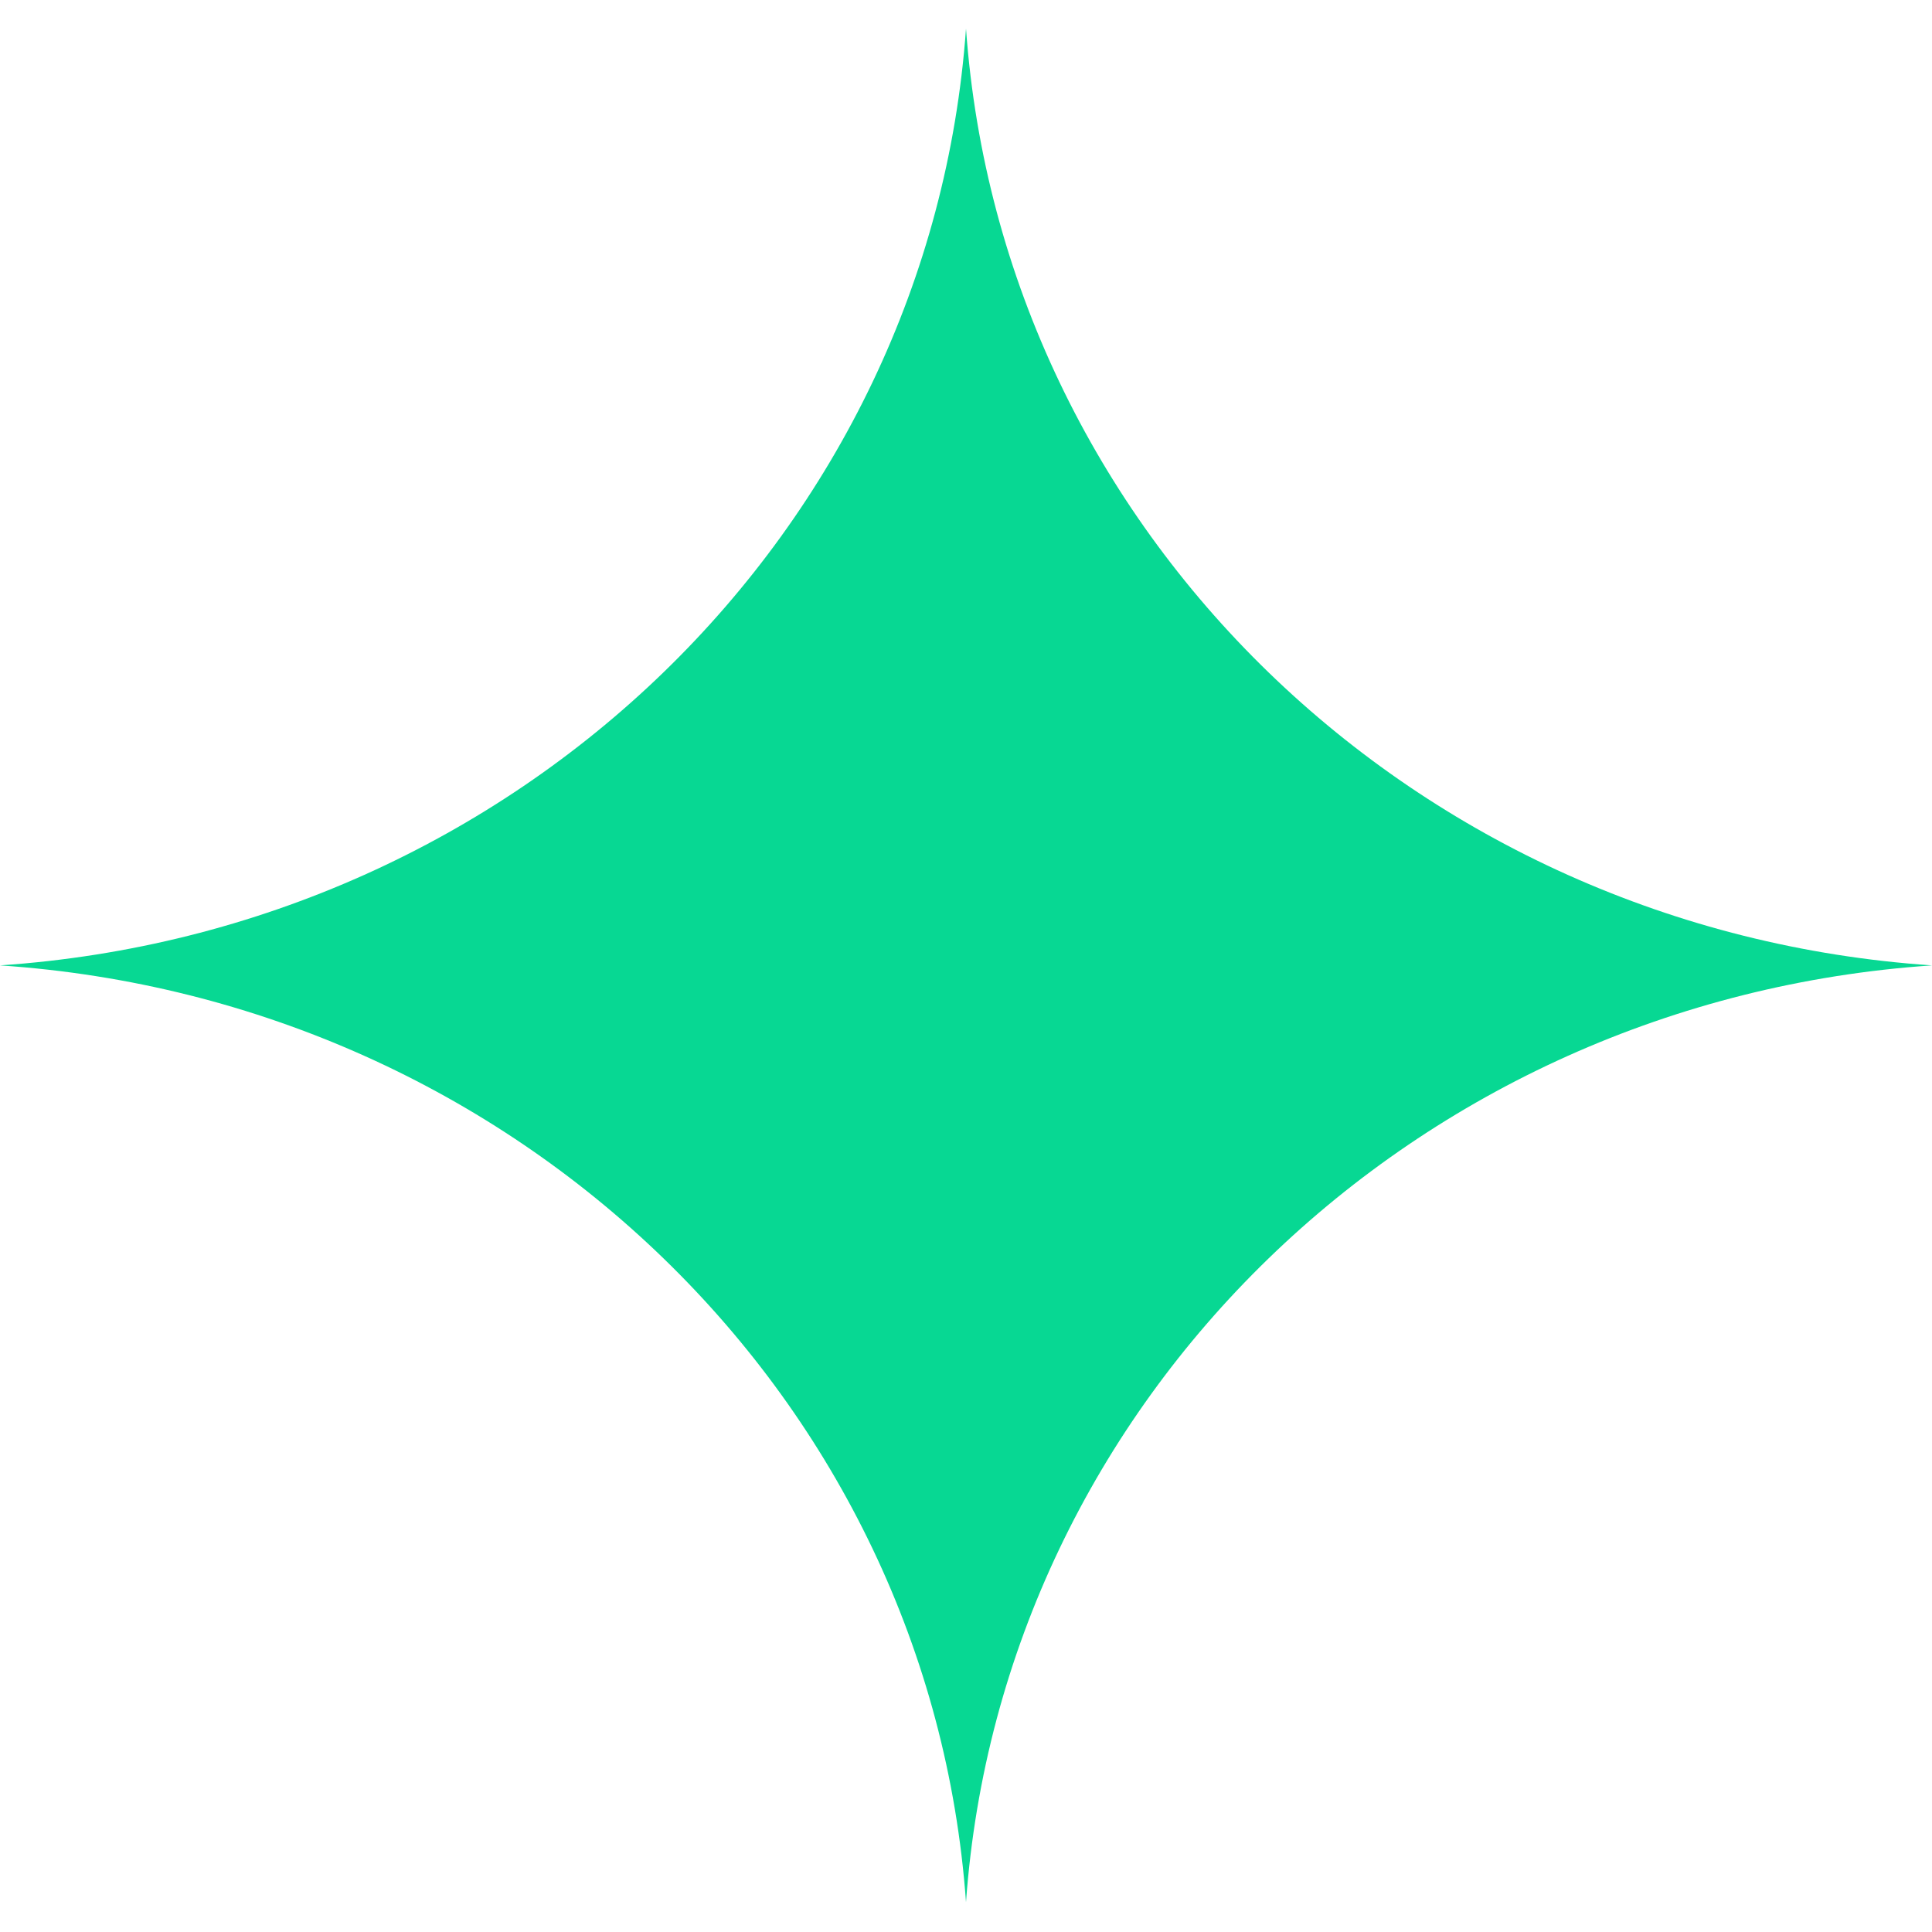 <svg width="38" height="38" viewBox="0 0 38 38" fill="none" xmlns="http://www.w3.org/2000/svg">
<g clip-path="url(#clip0_5254_6338)">
<path d="M19 37.413C18.289 27.536 10.185 19.672 0 18.988C10.185 18.299 18.289 10.441 19 0.564C19.711 10.441 27.815 18.299 38 18.988C27.815 19.678 19.711 27.536 19 37.413Z" fill="#07D893"/>
</g>
<defs>
<clipPath id="clip0_5254_6338">
<rect width="38" height="38" fill="white"/>
</clipPath>
</defs>
</svg>
